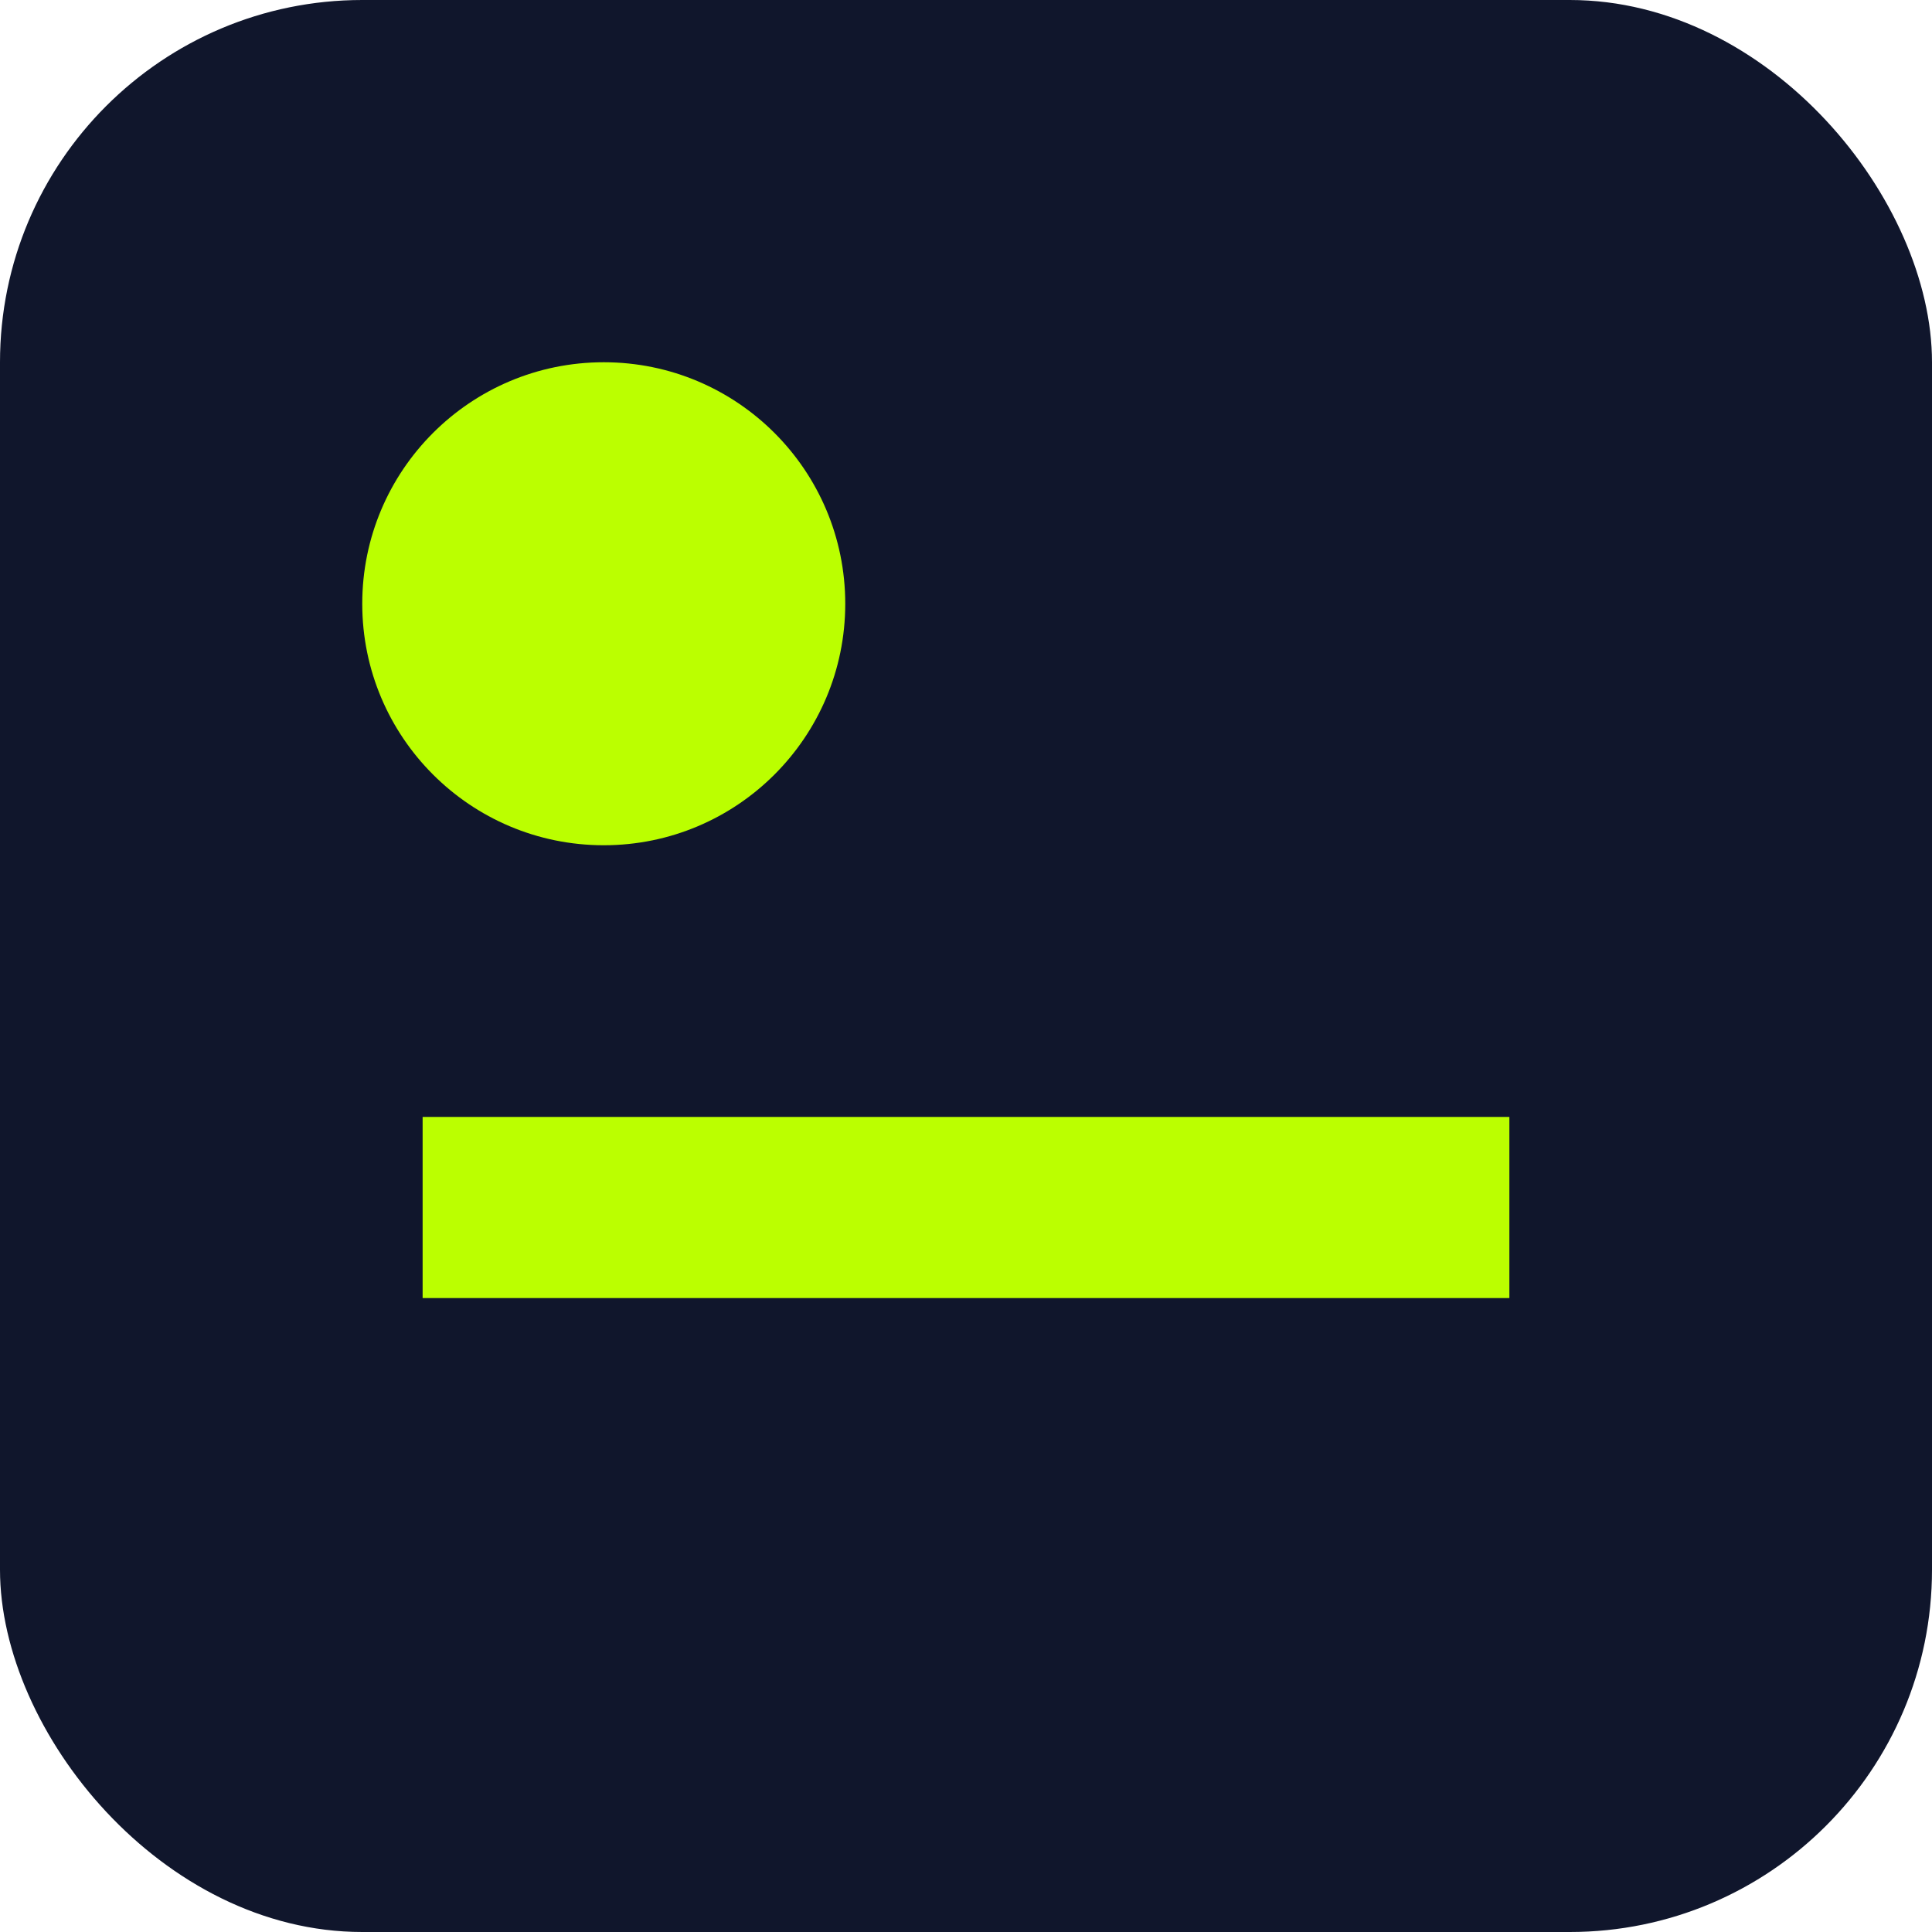 <svg xmlns='http://www.w3.org/2000/svg' width='64' height='64'><rect width='64' height='64' rx='12' fill='#10162c'/><circle cx='20' cy='20' r='8' fill='#BBFF00'/><path d='M14 40 h36' stroke='#BBFF00' stroke-width='6'/></svg>